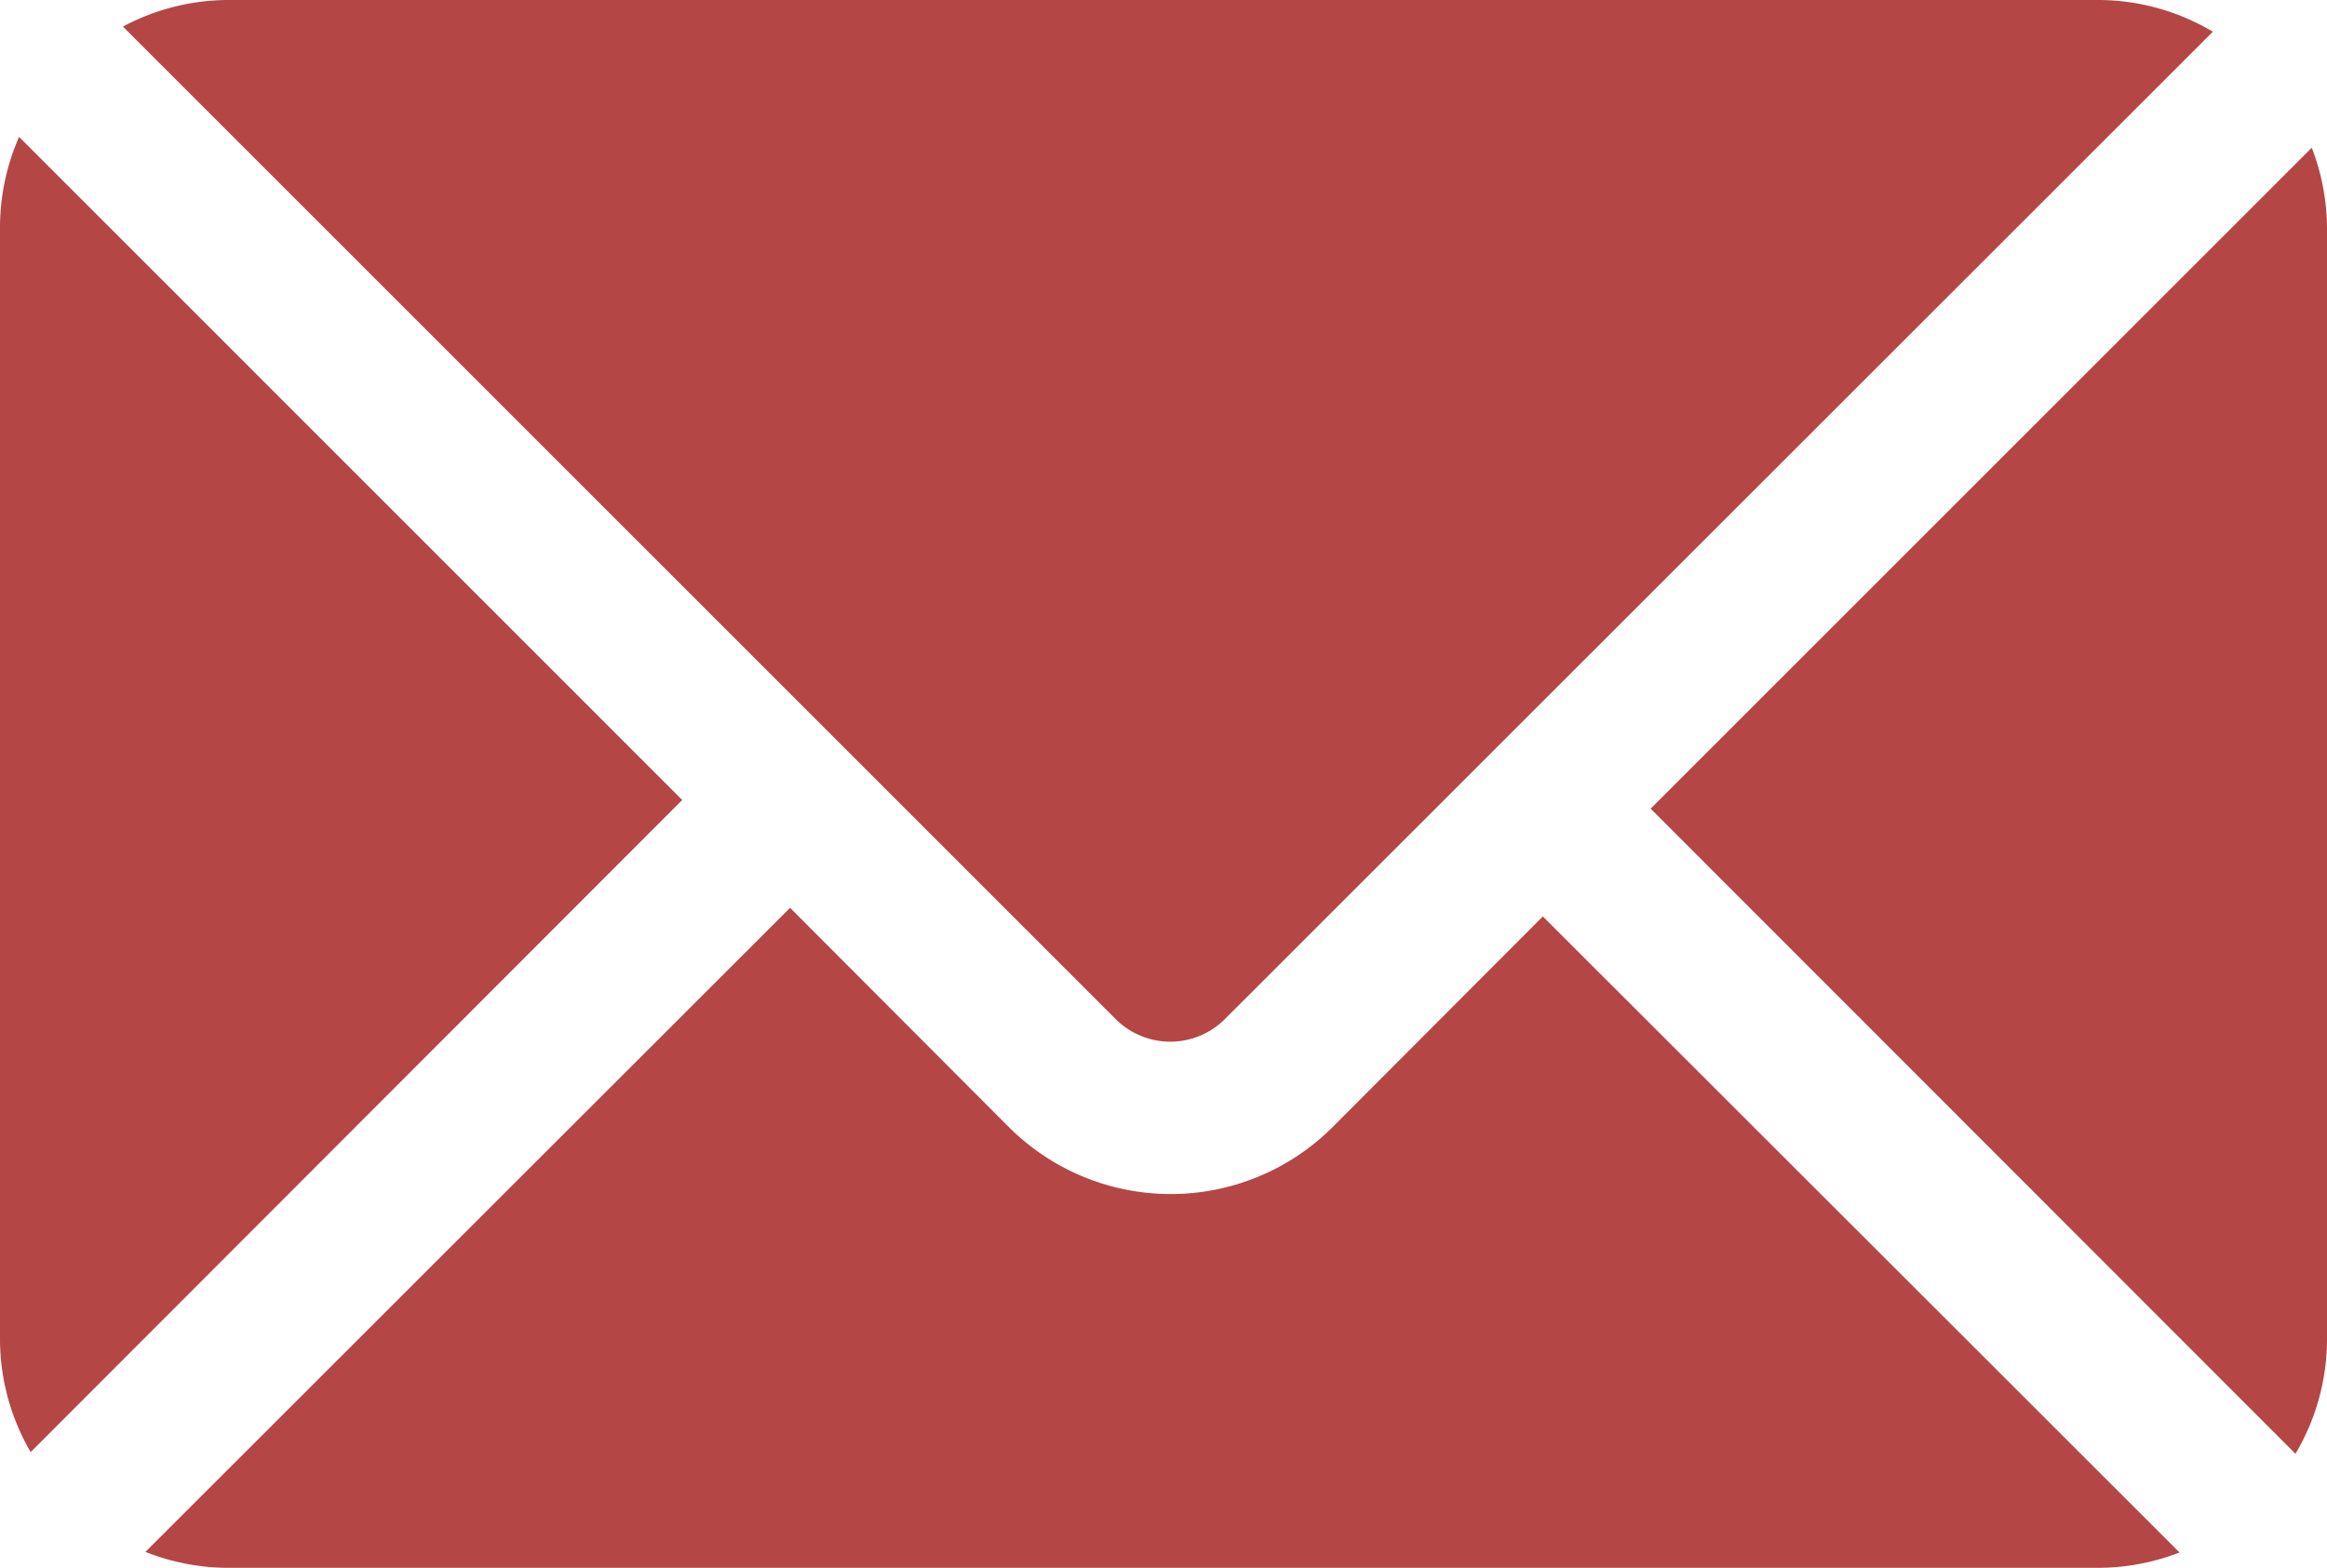 <svg xmlns="http://www.w3.org/2000/svg" width="40" height="26.957" viewBox="0 0 40 26.957"><g transform="translate(0 -83.476)"><g transform="translate(28.374 86.016)"><g transform="translate(0 0)"><path d="M374.55,115.988l-11.364,11.364,11.084,11.092a3.868,3.868,0,0,0,.542-1.952V117.361A3.873,3.873,0,0,0,374.55,115.988Z" transform="translate(-363.186 -115.988)" fill="#b44646"/></g></g><g transform="translate(2.118 83.476)"><g transform="translate(0 0)"><path d="M61.074,83.476H28.9a3.862,3.862,0,0,0-1.8.457l17.082,17.082a1.329,1.329,0,0,0,1.843,0l17-16.994A3.868,3.868,0,0,0,61.074,83.476Z" transform="translate(-27.105 -83.476)" fill="#b44646"/></g></g><g transform="translate(0 85.83)"><g transform="translate(0 0)"><path d="M.328,113.611A3.883,3.883,0,0,0,0,115.17V134.3a3.865,3.865,0,0,0,.527,1.924l11.2-11.212Z" transform="translate(0 -113.611)" fill="#b44646"/></g></g><g transform="translate(2.5 99.085)"><path d="M56.027,283.415,52.4,287.05a3.938,3.938,0,0,1-5.539,0l-3.774-3.783L32.006,294.341a3.877,3.877,0,0,0,1.413.274H65.592a3.873,3.873,0,0,0,1.379-.264Z" transform="translate(-32.006 -283.267)" fill="#b44646"/></g></g></svg>